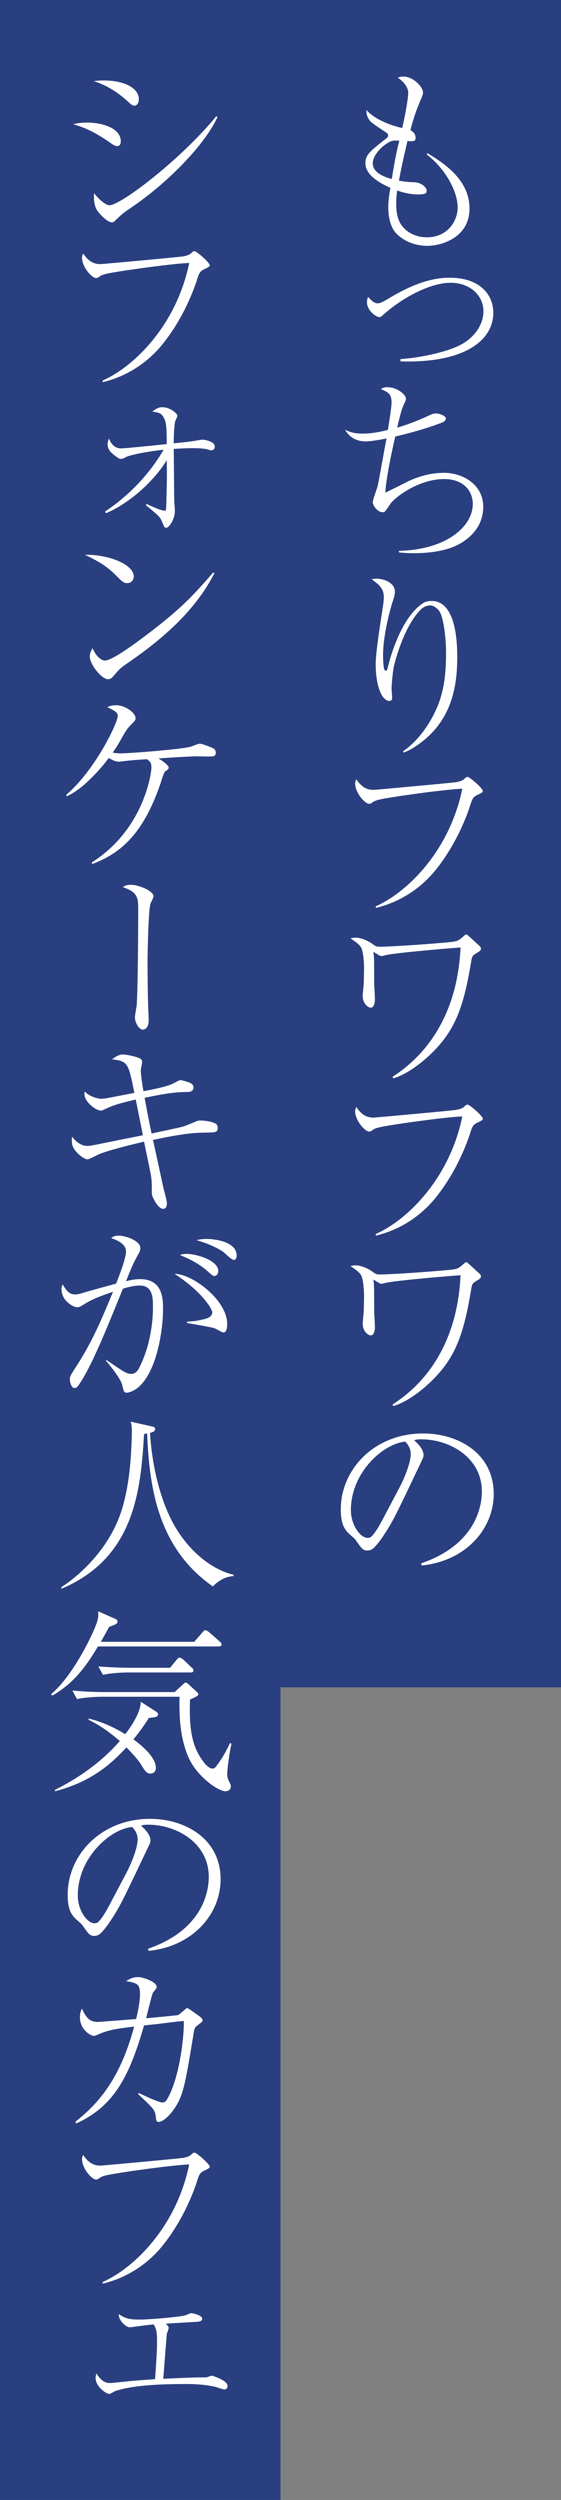 <?xml version="1.0" encoding="UTF-8"?><svg id="_レイヤー_2" xmlns="http://www.w3.org/2000/svg" width="81.189" height="361.188" viewBox="0 0 81.189 361.188"><rect x="0" y="0" width="81.189" height="361.188" fill="#808080" stroke="none"/><defs><style>.cls-1{fill:#fff;}.cls-2{fill:#293f80;}</style></defs><g id="_x2F__x2F_文字"><rect class="cls-2" x="0" width="40.594" height="361.188"/><rect class="cls-2" x="40.594" width="40.594" height="243.784"/><path class="cls-1" d="M61.887,22.143c2.272,1.402,6.058,3.759,6.058,7.993s-4.123,5.385-6.114,5.385c-1.851,0-3.59-.757-4.628-1.963-.785-.954-1.01-2.44-1.01-3.646,0-.841.14-1.879.309-2.776-1.795-.785-3.618-1.935-3.618-3.562,0-1.206.645-1.711,3.001-3.562.224-.169.281-.281.281-.449,0-.112-.028-.252-.281-.421-2.047-1.346-2.272-1.515-2.552-1.991-.252-.421-.309-.785-.309-1.262,1.346,1.515,3.814,2.3,5.188,2.608.757-3.31.869-4.853.869-5.049,0-1.065-.926-1.795-1.514-2.243.224-.057.449-.141.813-.141,1.43,0,2.833,1.486,2.833,2.3,0,.253-.028.393-.477,1.402-.309.758-.757,1.795-1.346,4.039.757.393.757.981.757,1.094,0,.561-.365.532-1.178.477-.14.617-.785,3.226-1.234,5.722.729.14,1.43.224,2.159.224,1.038.028,1.851.701,1.851,1.263,0,.393-.308.505-1.262.505-1.374,0-2.468-.393-3.001-.562-.056.421-.14,1.01-.14,1.907,0,1.01.112,2.188.757,3.085.813,1.178,2.272,1.767,3.674,1.767,2.917,0,4.459-2.243,4.459-4.347,0-2.188-1.683-5.497-4.487-7.628l.14-.169ZM56.193,20.601c-1.15.673-2.244,1.935-2.244,3.001,0,1.29,1.486,1.906,2.749,2.271.477-3.058.869-4.684,1.094-5.554-.701-.027-1.038-.056-1.599.281Z"/><path class="cls-1" d="M57.96,51.875c2.524-.141,6.955-.981,9.087-2.271,1.879-1.15,2.917-2.917,2.917-4.628,0-2.3-1.963-4.123-4.74-4.123-2.889,0-6.703,2.02-9.339,4.264-.729.645-.813.701-.981.701-.449,0-1.795-.926-1.795-2.16,0-.252.028-.448.168-.757.365.393.841.926,1.374.926.365,0,.701-.169,1.542-.674,2.72-1.626,5.693-3.028,8.89-3.028,4.291,0,6.31,2.384,6.31,5.076,0,3.927-4.094,7.292-13.434,7.012v-.337Z"/><path class="cls-1" d="M57.736,79.588c6.983-.169,10.685-3.59,10.685-6.76,0-1.991-1.43-3.617-4.151-3.617-3.618,0-7.124,2.608-7.797,3.617-.701,1.066-.785,1.179-1.122,1.179-.673,0-1.402-.954-1.402-1.431,0-.393.617-1.991.701-2.328.14-.532,1.066-5.805,1.29-6.898-.645.111-2.103.42-3.029.42-1.122,0-2.244-.42-2.973-1.683.645.309,1.262.562,2.496.562,1.262,0,2.328-.196,3.702-.533.084-.533.533-3.281.533-3.954,0-1.15-.365-1.459-1.542-1.936.224-.168.336-.28.926-.28,1.514,0,2.692,1.122,2.692,1.654,0,.225-.112.449-.309.869-.196.421-.393.87-.954,3.31,1.346-.364,3.141-1.065,4.515-1.711.617-.28.757-.336,1.038-.336.533,0,1.487.309,1.487.757,0,.365-.533.562-.617.589-2.692,1.038-5.75,1.768-6.703,1.991-.477,2.048-1.374,6.255-1.43,8.105.421-.196.673-.309,3.057-1.515,1.683-.841,3.534-1.346,5.441-1.346,2.692,0,5.665,1.683,5.665,4.908,0,2.215-1.178,3.954-3.085,5.16-2.3,1.458-5.665,1.542-6.983,1.542-.982,0-1.599-.056-2.132-.112v-.224Z"/><path class="cls-1" d="M58.353,108.534c2.019-1.402,3.758-3.674,4.88-6.282,1.066-2.439,1.318-5.104,1.318-7.769,0-2.889-.449-5.356-.926-6.114-.309-.477-.841-.897-1.374-.897-.252,0-.813.085-1.262.505-2.608,2.496-3.898,7.938-3.983,8.273-.196.954-.336,2.833-.336,3.226,0,.196.084,1.15.084,1.347,0,.308-.168.448-.421.448-.365,0-.757-.364-.897-.561-1.066-1.486-1.066-4.291-1.066-4.769,0-1.71.757-6.45,1.066-8.413.084-.589.112-1.038.112-1.262,0-1.318-.813-1.88-1.767-2.581.196-.027.393-.084.701-.084.897,0,2.664.505,2.664,1.879,0,.393-.084.701-.281,1.318-.168.449-1.43,4.628-1.43,7.909,0,.336.028,1.907.252,2.131.028.057.112.057.14.057.14,0,.196-.084.252-.28.393-1.711,1.991-7.433,5.16-9.479.449-.309,1.038-.309,1.234-.309,3.365,0,3.702,5.469,3.702,8.049,0,3.73-.561,8.386-4.543,11.835-.813.701-2.244,1.739-3.281,2.02v-.196Z"/><path class="cls-1" d="M54.37,130.947c4.852-2.16,10.77-8.302,12.536-16.996-2.496.084-10.882,1.262-12.116,1.599-.533.141-.617.196-1.038.477-.028.028-.168.112-.309.112-.645,0-2.047-1.627-2.047-2.944,0-.281.112-.478.168-.617.897,1.374,1.795,1.542,2.524,1.542.224,0,11.302-1.009,11.976-1.121.701-.141.954-.281,1.234-.562.196-.168.252-.196.365-.196.308,0,2.216,1.655,2.216,2.048,0,.14-.084.224-.673.505-.673.309-.813.505-1.094,1.346-.168.562-1.571,5.104-4.852,9.283-2.216,2.86-5.329,4.908-8.863,5.749l-.028-.224Z"/><path class="cls-1" d="M56.81,155.575c2.019-1.347,9.255-6.114,9.844-18.679-.449,0-9.563.757-10.938,1.122-.393.111-.449.111-.561.111-.197,0-.954-.532-1.122-.616.056.393.112.701.112,2.215,0,2.076,0,2.3.028,2.974.028.252.084,1.43.084,1.654s-.028,1.234-.617,1.234c-.308,0-1.15-.533-1.15-1.711,0-.28.14-1.431.14-1.655.028-.252.056-2.159.056-2.271,0-1.458-.196-2.552-.365-2.944-.252-.533-.841-.926-1.599-1.431.252-.056.449-.112.729-.112.729,0,1.711.393,2.384.869.533.394.617.449,1.15.449,1.879,0,10.041-.589,10.798-.757.589-.112.785-.309,1.43-.87.056-.056.168-.14.252-.14.112,0,.196.056.365.224.252.225,1.402,1.263,1.627,1.487.14.14.14.252.14.308,0,.281-.084.337-.729.729-.561.337-.561.449-.729,1.458-.982,5.946-2.16,8.778-4.151,11.274-1.823,2.272-4.74,4.628-7.067,5.301l-.112-.224Z"/><path class="cls-1" d="M54.37,178.296c4.852-2.16,10.77-8.302,12.536-16.996-2.496.084-10.882,1.262-12.116,1.599-.533.141-.617.196-1.038.477-.028.028-.168.112-.309.112-.645,0-2.047-1.627-2.047-2.944,0-.28.112-.478.168-.617.897,1.374,1.795,1.542,2.524,1.542.224,0,11.302-1.009,11.976-1.121.701-.141.954-.281,1.234-.562.196-.168.252-.196.365-.196.308,0,2.216,1.655,2.216,2.048,0,.14-.084.224-.673.505-.673.309-.813.505-1.094,1.346-.168.562-1.571,5.104-4.852,9.283-2.216,2.86-5.329,4.908-8.863,5.749l-.028-.224Z"/><path class="cls-1" d="M56.81,202.924c2.019-1.347,9.255-6.114,9.844-18.679-.449,0-9.563.757-10.938,1.122-.393.111-.449.111-.561.111-.197,0-.954-.532-1.122-.616.056.393.112.701.112,2.215,0,2.076,0,2.3.028,2.974.028.252.084,1.43.084,1.654s-.028,1.234-.617,1.234c-.308,0-1.15-.533-1.15-1.711,0-.28.14-1.431.14-1.655.028-.252.056-2.159.056-2.271,0-1.458-.196-2.552-.365-2.944-.252-.533-.841-.926-1.599-1.431.252-.056.449-.112.729-.112.729,0,1.711.393,2.384.869.533.394.617.449,1.15.449,1.879,0,10.041-.589,10.798-.757.589-.112.785-.309,1.43-.87.056-.056.168-.14.252-.14.112,0,.196.056.365.224.252.225,1.402,1.263,1.627,1.487.14.14.14.252.14.308,0,.281-.084.337-.729.729-.561.337-.561.449-.729,1.459-.982,5.945-2.16,8.777-4.151,11.273-1.823,2.272-4.74,4.628-7.067,5.301l-.112-.224Z"/><path class="cls-1" d="M60.961,225.868c8.385-2.889,8.778-8.919,8.778-10.377,0-4.908-4.656-7.544-8.778-7.544-.589,0-.757.056-1.038.14,1.374,1.15,1.374,1.991,1.374,2.132,0,.336-.084.448-.673,1.683-3.422,7.18-3.73,7.881-5.329,10.265-.14.196-1.038,1.515-1.599,1.739-.168.084-.365.111-.533.111-.645,0-.841-.308-1.626-1.43-.196-.28-.365-.421-.757-.758-1.094-.897-1.458-1.879-1.458-3.786,0-5.637,4.74-10.938,11.919-10.938,5.133,0,10.209,2.917,10.209,8.723,0,5.132-4.123,9.731-10.433,10.349l-.056-.309ZM57.792,214.958c.841-1.57,1.655-3.758,1.655-4.88,0-.953-.561-1.542-.785-1.795-3.141.253-7.881,4.403-7.881,9.9,0,2.132,1.346,4.011,2.44,4.011.168,0,.365-.028.533-.196.617-.617,1.122-1.543,1.627-2.469l2.412-4.571Z"/><path class="cls-1" d="M12.658,17.712c2.047,0,4.824.757,4.824,2.72,0,.084,0,.673-.533.673-.337,0-.589-.196-1.15-.589-2.356-1.626-3.758-2.131-5.217-2.58.701-.14,1.262-.224,2.075-.224ZM15.042,11.626c2.777,0,5.048,1.009,5.048,2.72,0,.505-.252.926-.645.926-.252,0-.477-.168-.982-.646-2.188-1.991-4.01-2.607-4.908-2.916.589-.057.954-.084,1.486-.084ZM31.476,16.898c-1.767,3.926-7.152,9.535-12.817,13.321-.757.505-1.01.701-2.019,1.683-.168.169-.309.225-.421.225-.757,0-1.907-1.374-2.019-1.543-.589-.701-.645-1.795-.589-2.692.617.87,1.711,1.768,2.216,1.768,1.655,0,10.377-6.647,15.481-12.873l.168.112Z"/><path class="cls-1" d="M14.845,54.987c4.852-2.16,10.77-8.302,12.536-16.996-2.496.084-10.882,1.262-12.116,1.599-.533.141-.617.196-1.038.477-.028.028-.168.112-.309.112-.645,0-2.047-1.627-2.047-2.944,0-.28.112-.478.168-.617.897,1.374,1.795,1.542,2.524,1.542.224,0,11.302-1.009,11.976-1.121.701-.141.954-.281,1.234-.562.196-.168.252-.196.365-.196.308,0,2.216,1.655,2.216,2.048,0,.14-.084.224-.673.505-.673.309-.813.505-1.094,1.346-.168.562-1.571,5.104-4.852,9.283-2.216,2.86-5.329,4.908-8.863,5.749l-.028-.224Z"/><path class="cls-1" d="M15.21,73.894c1.514-.981,5.553-3.898,8.47-8.918-2.58.28-4.852.757-5.469,1.065-.421.225-.477.253-.645.253-.337,0-.393-.057-.954-.478-.308-.224-1.038-.785-1.038-1.57,0-.364.084-.589.196-.897.337.897.897,1.431,1.739,1.431.645,0,4.151-.365,6.619-.617,0-2.692-.084-3.281-.505-3.954-.309-.505-.533-.562-1.599-.758.645-.421.897-.617,1.458-.617,1.178,0,2.188.926,2.188,1.234,0,.141-.309.729-.337.869-.084.393-.196,1.683-.196,3.113,1.963-.196,2.075-.196,3.422-.421.056-.027.729-.112.785-.112.197,0,1.739.253,1.739.982,0,.056,0,.561-.533.561-.112,0-.561-.141-.645-.168-.729-.141-1.683-.141-2.047-.141-.309,0-1.178,0-2.72.112.028,1.206.056,7.208.084,7.628.084,1.038.084,1.15.084,1.375,0,1.121-.813,2.384-1.262,2.384-.224,0-.252-.057-.561-.785-.309-.758-.337-.813-2.356-2.469l.056-.196c.449.196,2.047.981,2.636.981.224,0,.224-.111.252-1.037.084-3.478.112-4.011.056-6.254-2.047,3.365-5.862,6.479-8.806,7.656l-.112-.253Z"/><path class="cls-1" d="M19.361,83.294c0,.196-.14.954-.954.954-.505,0-.729-.225-1.599-1.095-1.542-1.542-2.945-2.243-4.515-3,3.394-.057,7.068,1.374,7.068,3.141ZM31.028,82.817c-2.104,4.123-5.357,7.488-8.975,10.349-1.29,1.038-2.412,1.823-3.87,2.833-.813.561-.897.673-1.795,1.711-.196.224-.393.42-.757.42-.926,0-2.636-2.131-2.636-3.309,0-.478.224-.842.393-1.179.505,1.15,1.234,1.795,1.795,1.795.897,0,3.506-1.851,4.543-2.608,6.058-4.431,7.965-6.479,11.134-10.124l.168.112Z"/><path class="cls-1" d="M13.275,124.607c7.488-4.712,8.638-12.816,8.638-13.687,0-.757-.197-.897-.645-1.233-1.43.084-2.244.168-2.58.196-.028,0-1.458.168-1.458.168-.365,0-.701-.084-1.486-.533-1.43,1.88-2.776,3.17-3.674,3.955-.729.617-1.515,1.149-2.384,1.57l-.112-.196c4.263-3.646,7.46-10.461,7.46-11.358,0-.364,0-.646-1.514-1.318.309-.14.617-.28,1.29-.28,1.346,0,2.805,1.122,2.805,1.851,0,.309-.056.365-.617.926-.561.589-.757.842-1.318,1.852-.645,1.205-1.15,1.879-1.374,2.215.308.057.645.112,1.15.112,1.234,0,8.61-.561,10.096-.953.225-.057,1.122-.449,1.346-.449.365,0,1.739.562,1.795.589.309.112.533.337.533.701,0,.562-.308.562-1.178.562-.28,0-1.571-.028-1.851-.028-1.739.084-2.524.112-5.273.309.477.28,1.486.953,1.486,1.318,0,.196-.084.252-.505.561-.14.084-.365.757-.449,1.038-2.72,8.497-6.423,10.909-10.096,12.34l-.084-.225Z"/><path class="cls-1" d="M18.996,127.837c1.094,0,3.225.897,3.225,1.654,0,.197-.393.926-.449,1.094-.28.786-.421,6.844-.421,8.526,0,1.57.028,4.459.084,6.03,0,.364.084,1.935.084,2.243,0,1.347-.785,1.374-.841,1.374-.561,0-1.15-.981-1.15-1.795,0-.252.224-1.458.252-1.683.168-1.907.224-11.19.224-13.714,0-1.795,0-2.665-2.244-3.394.309-.196.561-.337,1.234-.337Z"/><path class="cls-1" d="M25.25,156.446c.645-.336.729-.393.869-.393.196,0,1.29.309,1.486.449.309.168.393.393.393.617,0,.561-.505.645-.869.645-1.542.028-2.552.084-6.198.842.309,1.683.645,3.506,1.01,5.16.729-.168,4.039-.842,4.684-1.038.308-.112,1.542-.616,1.795-.729.224-.085.365-.112.561-.112.757,0,1.795.196,2.216.448.281.169.309.477.309.646,0,.589-.365.617-1.206.645-.449,0-.869.028-1.29.028-2.047.056-4.6.561-6.871,1.038.252,1.094,1.29,5.945,1.514,6.955.084.336.505,1.851.505,2.188,0,.617-.281.813-.533.813-.561,0-1.066-.785-1.374-1.402-.252-.477-.281-.589-.281-1.122,0-1.037,0-1.402-.084-2.047-.112-.813-.897-4.403-1.038-5.133-1.683.393-5.609,1.347-6.703,1.907-1.15.561-1.29.646-1.486.646-.505,0-1.767-.982-2.104-1.823-.196-.449-.168-1.01-.14-1.459.785,1.038,1.627,1.347,2.188,1.347.365,0,.561-.028,2.075-.337.954-.196,5.132-1.037,6.002-1.206-.196-1.01-.897-4.515-1.038-5.16-2.945.673-3.59.981-4.6,1.459-.224.111-.308.14-.449.14-.561,0-1.739-.813-2.188-1.683-.224-.393-.196-.842-.168-1.094.701.729,1.823,1.065,2.44,1.065.336,0,.673-.056,1.402-.196.533-.112,2.889-.561,3.365-.645-.842-4.264-.926-4.6-3.225-4.853.365-.28.926-.701,1.571-.701.617,0,2.131.365,2.496.589.14.085.281.225.281.533,0,.196-.197,1.01-.197,1.178,0,.309.112,1.486.393,3.001,1.346-.252,3.449-.645,4.487-1.206Z"/><path class="cls-1" d="M15.378,196.472c2.636,1.795,2.917,2.02,3.646,2.02.505,0,.87-.364,1.122-.869,1.739-3.422,1.991-7.039,1.991-8.75,0-1.29,0-3.142-1.907-3.142-.701,0-1.374.141-2.44.449-2.328,5.721-4.6,11.414-6.45,13.994-.112.169-.281.365-.589.365-.393,0-.645-.813-.645-1.206,0-.449,0-.477.982-1.991,2.328-3.618,3.646-6.787,5.272-10.714-2.131.729-3.085,1.122-4.123,1.768-.449.28-.757.477-1.066.477-.533,0-2.272-.897-2.272-2.637,0-.252.056-.421.168-.673.645,1.122,1.094,1.458,1.823,1.458.224,0,.477-.027,1.29-.28,1.29-.393,3.141-.869,4.627-1.29.449-1.149,1.43-3.646,1.43-4.655,0-1.29-1.879-1.823-2.159-1.907.252-.196.477-.365,1.094-.365,1.066,0,3.141.758,3.141,1.795,0,.337-.168.674-.309.898-.785,1.401-1.122,2.271-1.767,3.897.505-.14,1.234-.308,2.047-.308,3.309,0,3.309,2.916,3.309,4.431,0,2.721-.841,9.171-3.814,11.387-.505.364-1.122.589-1.43.589-.393,0-.421-.112-.673-1.15-.224-.869-1.655-2.691-2.328-3.449l.028-.141ZM27.073,190.947c1.542-.057,2.664-.393,2.945-.505.365-.141.701-.421.701-.842,0-.505-1.626-3.112-5.469-5.553,2.468-.056,7.628,3.73,7.628,7.236,0,.477-.056,1.233-.561,1.233-.196,0-1.038-.532-1.206-.589-.617-.225-3.478-.673-4.039-.785v-.196ZM27.045,181.159c1.318,0,4.543.897,4.543,2.496,0,.225-.14.701-.589.701-.281,0-1.122-.869-1.318-1.01-1.374-1.065-2.664-1.627-3.646-2.02.309-.111.533-.168,1.01-.168ZM29.906,179c1.262,0,4.347.421,4.347,2.412,0,.308-.112.616-.421.616s-1.29-.981-1.514-1.149c-.449-.309-1.599-1.038-3.898-1.711.533-.112.953-.168,1.486-.168Z"/><path class="cls-1" d="M33.776,227.719c-1.262.027-2.356.841-2.973,1.486-7.797-5.441-9.199-13.967-9.508-22.101-.14,0-.196.028-.449.085-.477,8.161-1.374,17.864-11.947,22.352l-.028-.224c2.945-1.907,7.18-5.862,8.834-11.443.926-3.169,1.234-6.45,1.346-9.731.028-.421.028-.813.028-1.262,0-.87-.056-1.122-.168-1.486l2.973.673c.421.084.561.14.561.393,0,.393-.449.477-.729.561.281,5.076,1.683,10.657,4.067,14.275,2.019,3.085,4.936,5.497,8.049,6.227l-.056.196Z"/><path class="cls-1" d="M31.616,237.876H14.172c-1.851,3.113-3.618,5.385-6.591,7.096l-.197-.196c3.169-2.608,6.226-8.919,6.703-10.573.197-.729.14-1.01.112-1.402l2.496,1.094c.084.027.309.14.309.393,0,.309-.225.393-1.206.757-.393.701-.673,1.234-1.206,2.159h13.518l1.178-1.346c.281-.309.308-.337.421-.337.196,0,.449.225.533.281l1.543,1.346c.14.141.28.253.28.421,0,.28-.252.309-.449.309ZM21.548,248.196c-.645,1.01-1.262,1.907-2.244,3.113.365.252,3.253,2.3,3.253,4.095,0,.561-.365.841-.757.841-.589,0-.813-.364-1.43-1.374-.252-.421-1.01-1.346-2.075-2.412-1.991,2.16-4.936,4.965-10.349,6.339v-.196c3.534-1.767,6.787-4.066,9.395-7.067-1.374-1.178-2.861-2.271-4.515-3.058v-.196c1.038.281,2.833.758,5.301,2.272.337-.449,2.216-2.833,2.244-4.684l2.188,1.401c.168.112.308.197.308.421,0,.393-.477.421-1.318.505ZM32.879,256.302c0,.448.112.757.281,1.094.224.421.252.505.252.673,0,.646-.617.729-.785.729-1.066,0-4.263-2.216-5.441-5.104-1.262-3.113-1.234-6.226-1.206-8.554h-11.246c-.561,0-2.272.056-3.59.336l-.673-1.233c1.458.14,3.197.225,4.656.225h10.153l1.178-1.094c.281-.253.309-.281.393-.281.168,0,.365.169.477.281l1.15,1.065c.084.084.224.196.224.337,0,.224-.336.393-1.206.757,0,.505-.028.897-.028,1.515,0,3.59.589,5.665,1.991,7.516.112.169.757.954,1.262.954.309,0,.449-.141.617-.393.869-1.15,1.29-1.936,1.963-3.31l.196.112c-.281,1.233-.617,3.729-.617,4.375ZM27.578,241.634h-9.087c-.982,0-2.552.112-3.59.337l-.673-1.206c2.103.168,4.151.196,4.656.196h5.721l.953-1.15c.056-.084.281-.336.421-.336.168,0,.505.28.533.28l1.206,1.149c.196.169.28.253.28.449,0,.252-.224.28-.421.28Z"/><path class="cls-1" d="M21.436,281.547c8.385-2.889,8.778-8.919,8.778-10.377,0-4.908-4.656-7.544-8.778-7.544-.589,0-.757.056-1.038.14,1.374,1.15,1.374,1.991,1.374,2.132,0,.336-.084.448-.673,1.683-3.422,7.18-3.73,7.881-5.329,10.265-.14.196-1.038,1.515-1.599,1.739-.168.084-.365.111-.533.111-.645,0-.841-.308-1.626-1.43-.196-.28-.365-.421-.757-.758-1.094-.897-1.458-1.879-1.458-3.786,0-5.637,4.74-10.938,11.919-10.938,5.133,0,10.209,2.917,10.209,8.723,0,5.132-4.123,9.731-10.433,10.349l-.056-.309ZM18.267,270.637c.841-1.57,1.655-3.758,1.655-4.88,0-.953-.561-1.542-.785-1.795-3.141.253-7.881,4.403-7.881,9.9,0,2.132,1.346,4.011,2.44,4.011.168,0,.365-.028.533-.196.617-.617,1.122-1.543,1.627-2.469l2.412-4.571Z"/><path class="cls-1" d="M20.09,302.388c1.206.59,2.945,1.375,3.421,1.375.252,0,.477-.141.617-.365,1.991-3.31,2.552-9.788,2.468-11.414-.813.056-2.945.336-3.87.448-.365.028-.533.057-1.879.196-2.047,7.012-4.123,11.583-9.816,14.163l-.112-.252c3.141-2.496,6.394-5.918,8.498-13.742-2.075.252-3.534.42-4.908,1.009-.729.309-.785.337-.954.337-.365,0-1.991-.841-1.991-2.721,0-.561.14-.897.28-1.233.533,1.094.982,1.935,2.272,1.935.337,0,4.936-.364,5.581-.42.112-.421.561-2.244.561-3.59,0-1.431-.365-1.627-2.019-1.88.589-.364,1.01-.589,1.767-.589.729,0,2.664.701,2.664,1.402,0,.169,0,.196-.421.701-.14.141-.196.309-.393,1.038-.112.421-.617,2.412-.701,2.805.393-.028,4.515-.421,4.599-.449.252-.112,1.234-1.037,1.318-1.037.168,0,1.739,1.178,1.795,1.205.336.281.449.394.449.562,0,.196-.084.252-.673.701-.477.364-.505.421-.673,1.515-1.178,7.096-1.43,8.834-2.973,10.882-.589.812-1.458,1.599-2.047,1.599-.337,0-.365-.337-.393-.646-.112-1.065-.224-1.178-2.552-3.365l.084-.169Z"/><path class="cls-1" d="M14.845,329.709c4.852-2.16,10.77-8.302,12.536-16.996-2.496.084-10.882,1.262-12.116,1.599-.533.141-.617.196-1.038.477-.028.028-.168.112-.309.112-.645,0-2.047-1.627-2.047-2.944,0-.281.112-.478.168-.617.897,1.374,1.795,1.542,2.524,1.542.224,0,11.302-1.009,11.976-1.121.701-.141.954-.281,1.234-.562.196-.168.252-.196.365-.196.308,0,2.216,1.655,2.216,2.048,0,.14-.084.224-.673.505-.673.309-.813.505-1.094,1.346-.168.562-1.571,5.104-4.852,9.283-2.216,2.86-5.329,4.908-8.863,5.749l-.028-.224Z"/><path class="cls-1" d="M24.409,336.331c0,.168-.252.785-.28.925-.084,1.01-.421,5.525-.505,6.423,3.225-.141,4.375-.196,5.665-.196.477,0,.533,0,.673-.028.112-.028.561-.225.673-.225s2.3.674,2.3,1.486c0,.253-.168.505-.449.505-.196,0-1.01-.28-1.178-.336-1.346-.337-2.889-.449-4.263-.449-3.59,0-7.713.141-10.349,1.01-.14.057-.729.421-.869.421-.505,0-1.991-1.094-1.991-2.3,0-.252.056-.421.112-.673.841,1.346,1.486,1.402,2.075,1.402.224,0,3.001-.309,3.449-.337.477-.056,2.356-.168,2.973-.225.224-3.253.281-4.15.281-5.44,0-.785,0-1.852-.505-2.468-.533.027-3.394.42-3.421.42-.617,0-1.711-1.094-1.599-1.906,1.066.785,1.991.785,3.113.785,1.374,0,5.889-.393,6.507-.617.14-.028.729-.309.841-.309s1.599.252,1.599.813c0,.393-.533.421-.897.448-1.206.057-3.169.196-4.375.253.393.393.421.505.421.617Z"/></g></svg>
